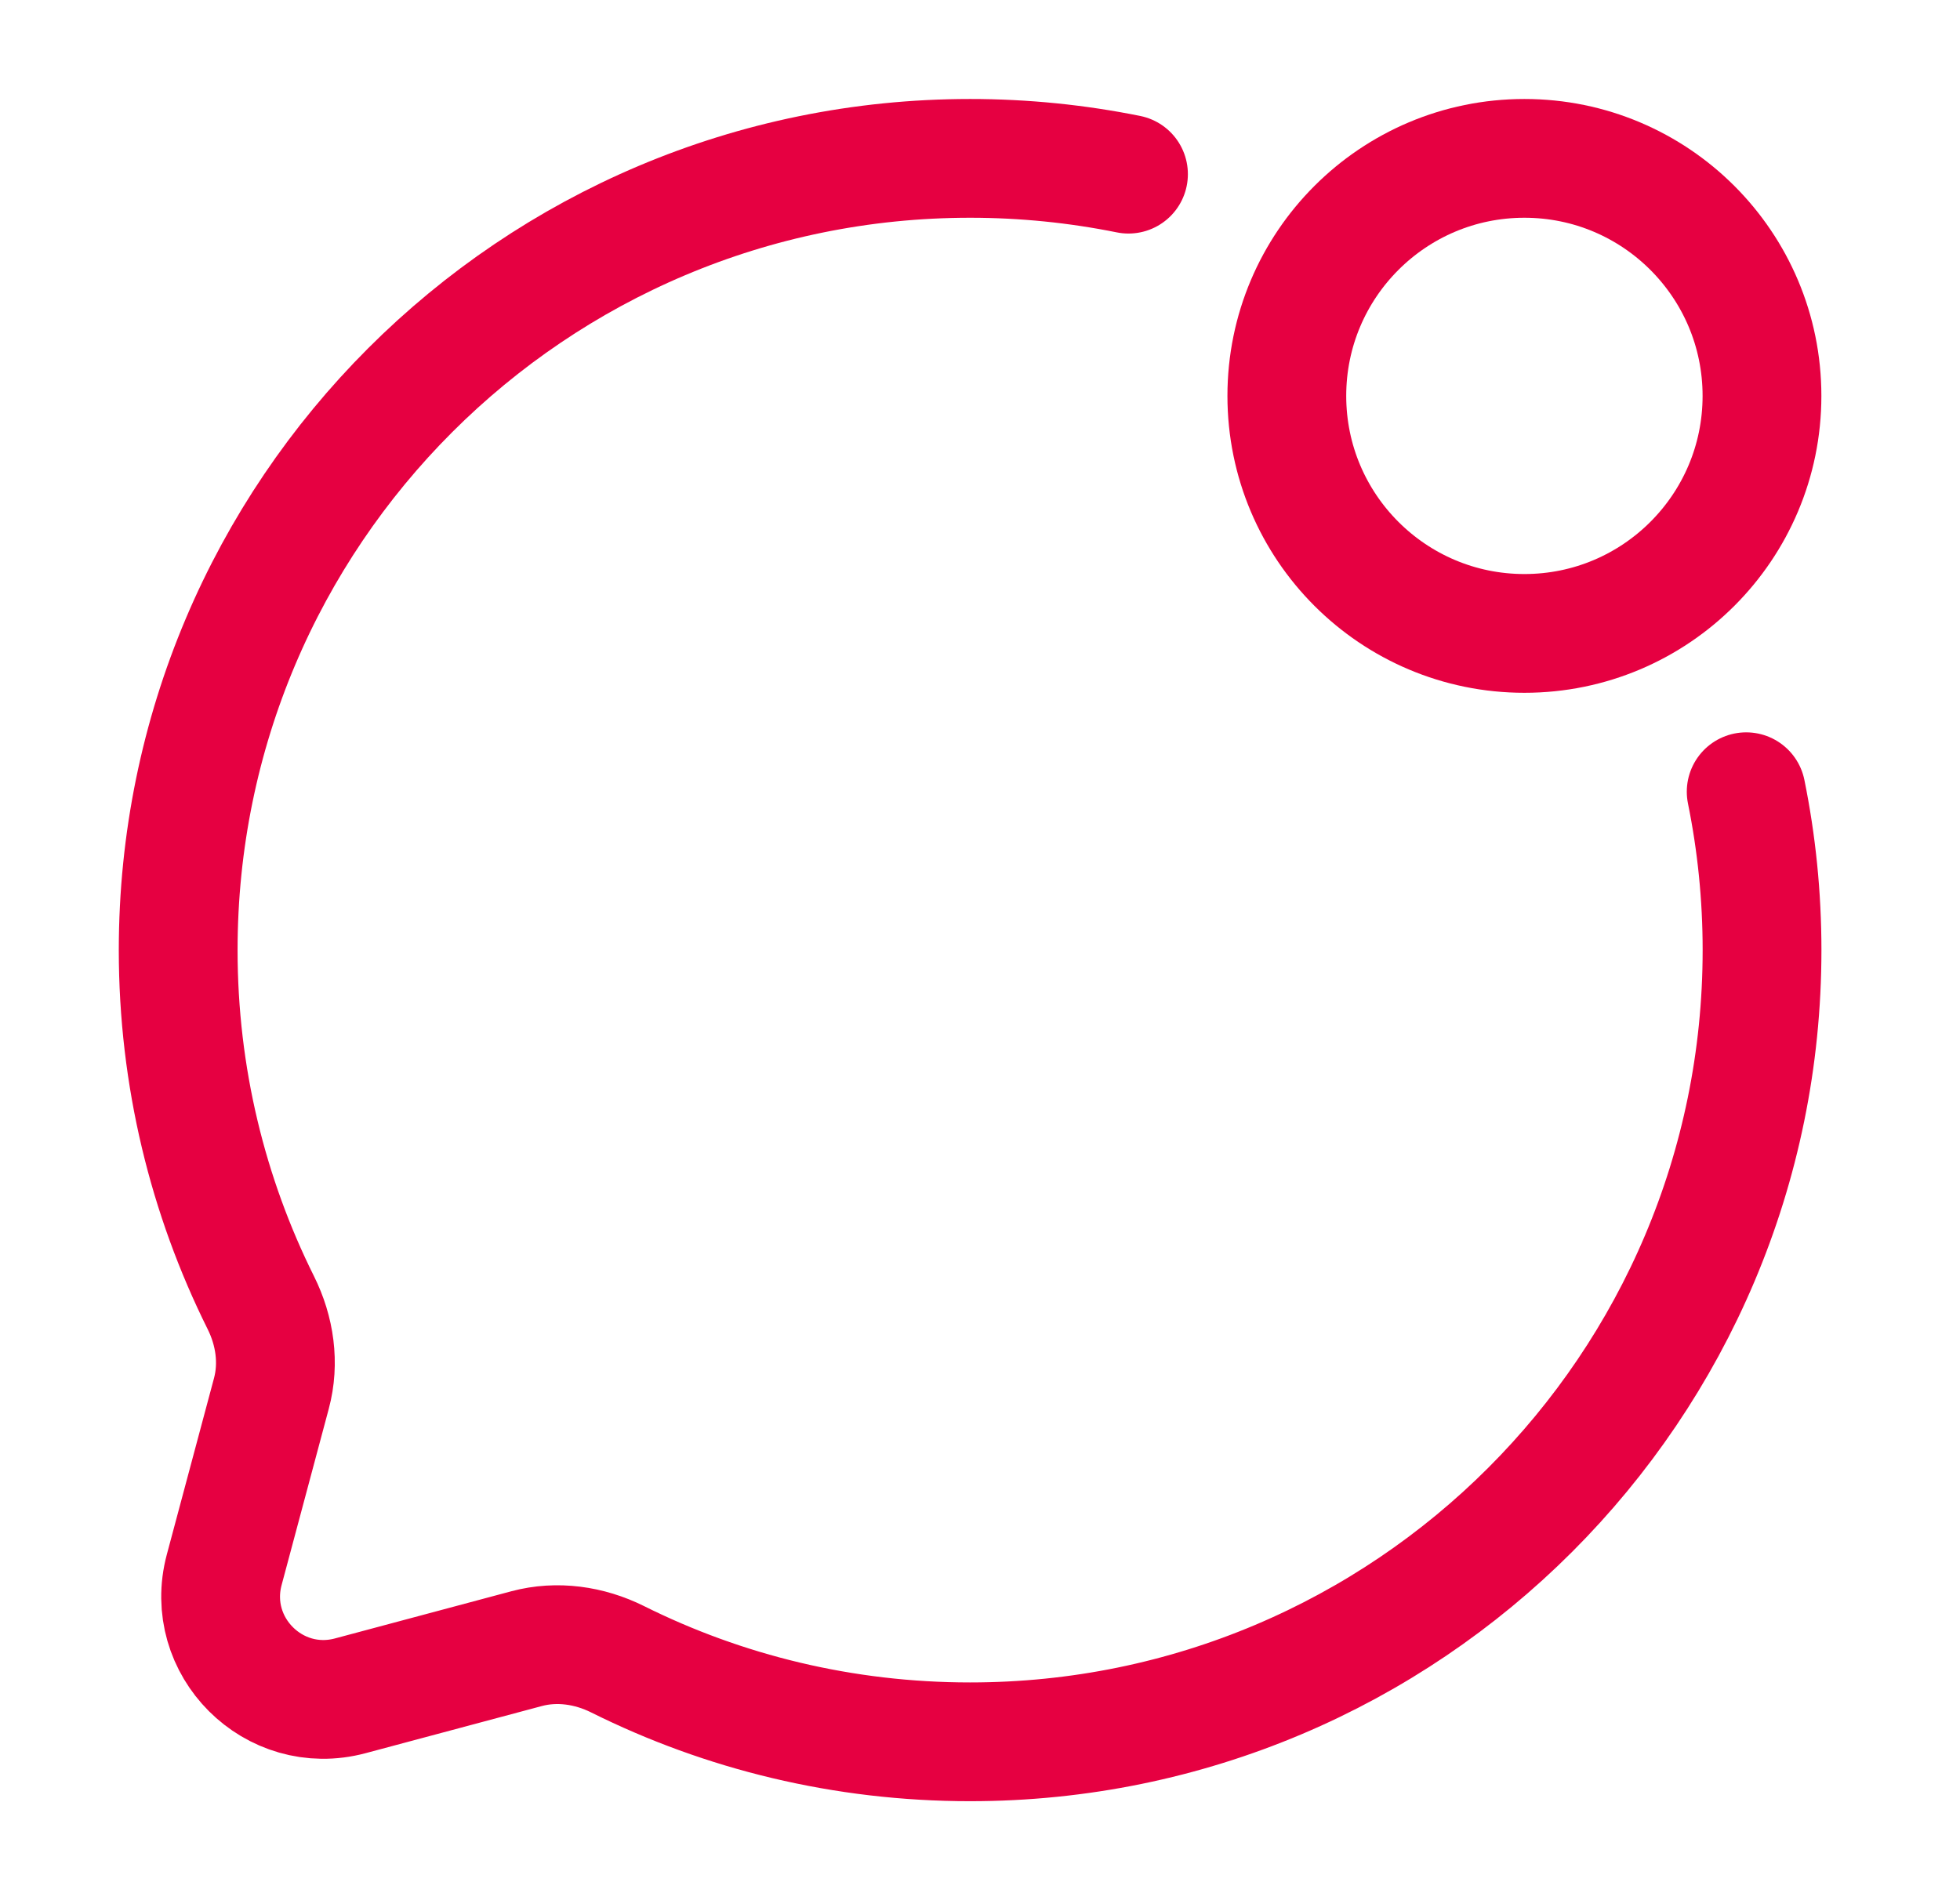 <svg xmlns="http://www.w3.org/2000/svg" width="33" height="32" viewBox="0 0 33 32" fill="none"><g id="chat-round-unread-svgrepo-com 1"><path id="Vector" d="M25.666 10.667C23.457 10.667 21.666 8.876 21.666 6.667C21.666 4.458 23.457 2.667 25.666 2.667C27.875 2.667 29.666 4.458 29.666 6.667C29.666 8.876 27.875 10.667 25.666 10.667Z" stroke="#E60041" stroke-width="2"></path><path id="Vector_2" d="M19 2.933C18.138 2.759 17.247 2.667 16.333 2.667C8.97 2.667 3 8.636 3 16C3 18.133 3.501 20.149 4.391 21.937C4.628 22.412 4.707 22.955 4.569 23.468L3.775 26.436C3.431 27.724 4.609 28.903 5.898 28.558L8.866 27.764C9.379 27.627 9.922 27.706 10.397 27.942C12.184 28.833 14.2 29.333 16.333 29.333C23.697 29.333 29.667 23.364 29.667 16C29.667 15.087 29.575 14.195 29.4 13.333" stroke="#E60041" stroke-width="2" stroke-linecap="round"></path></g></svg>